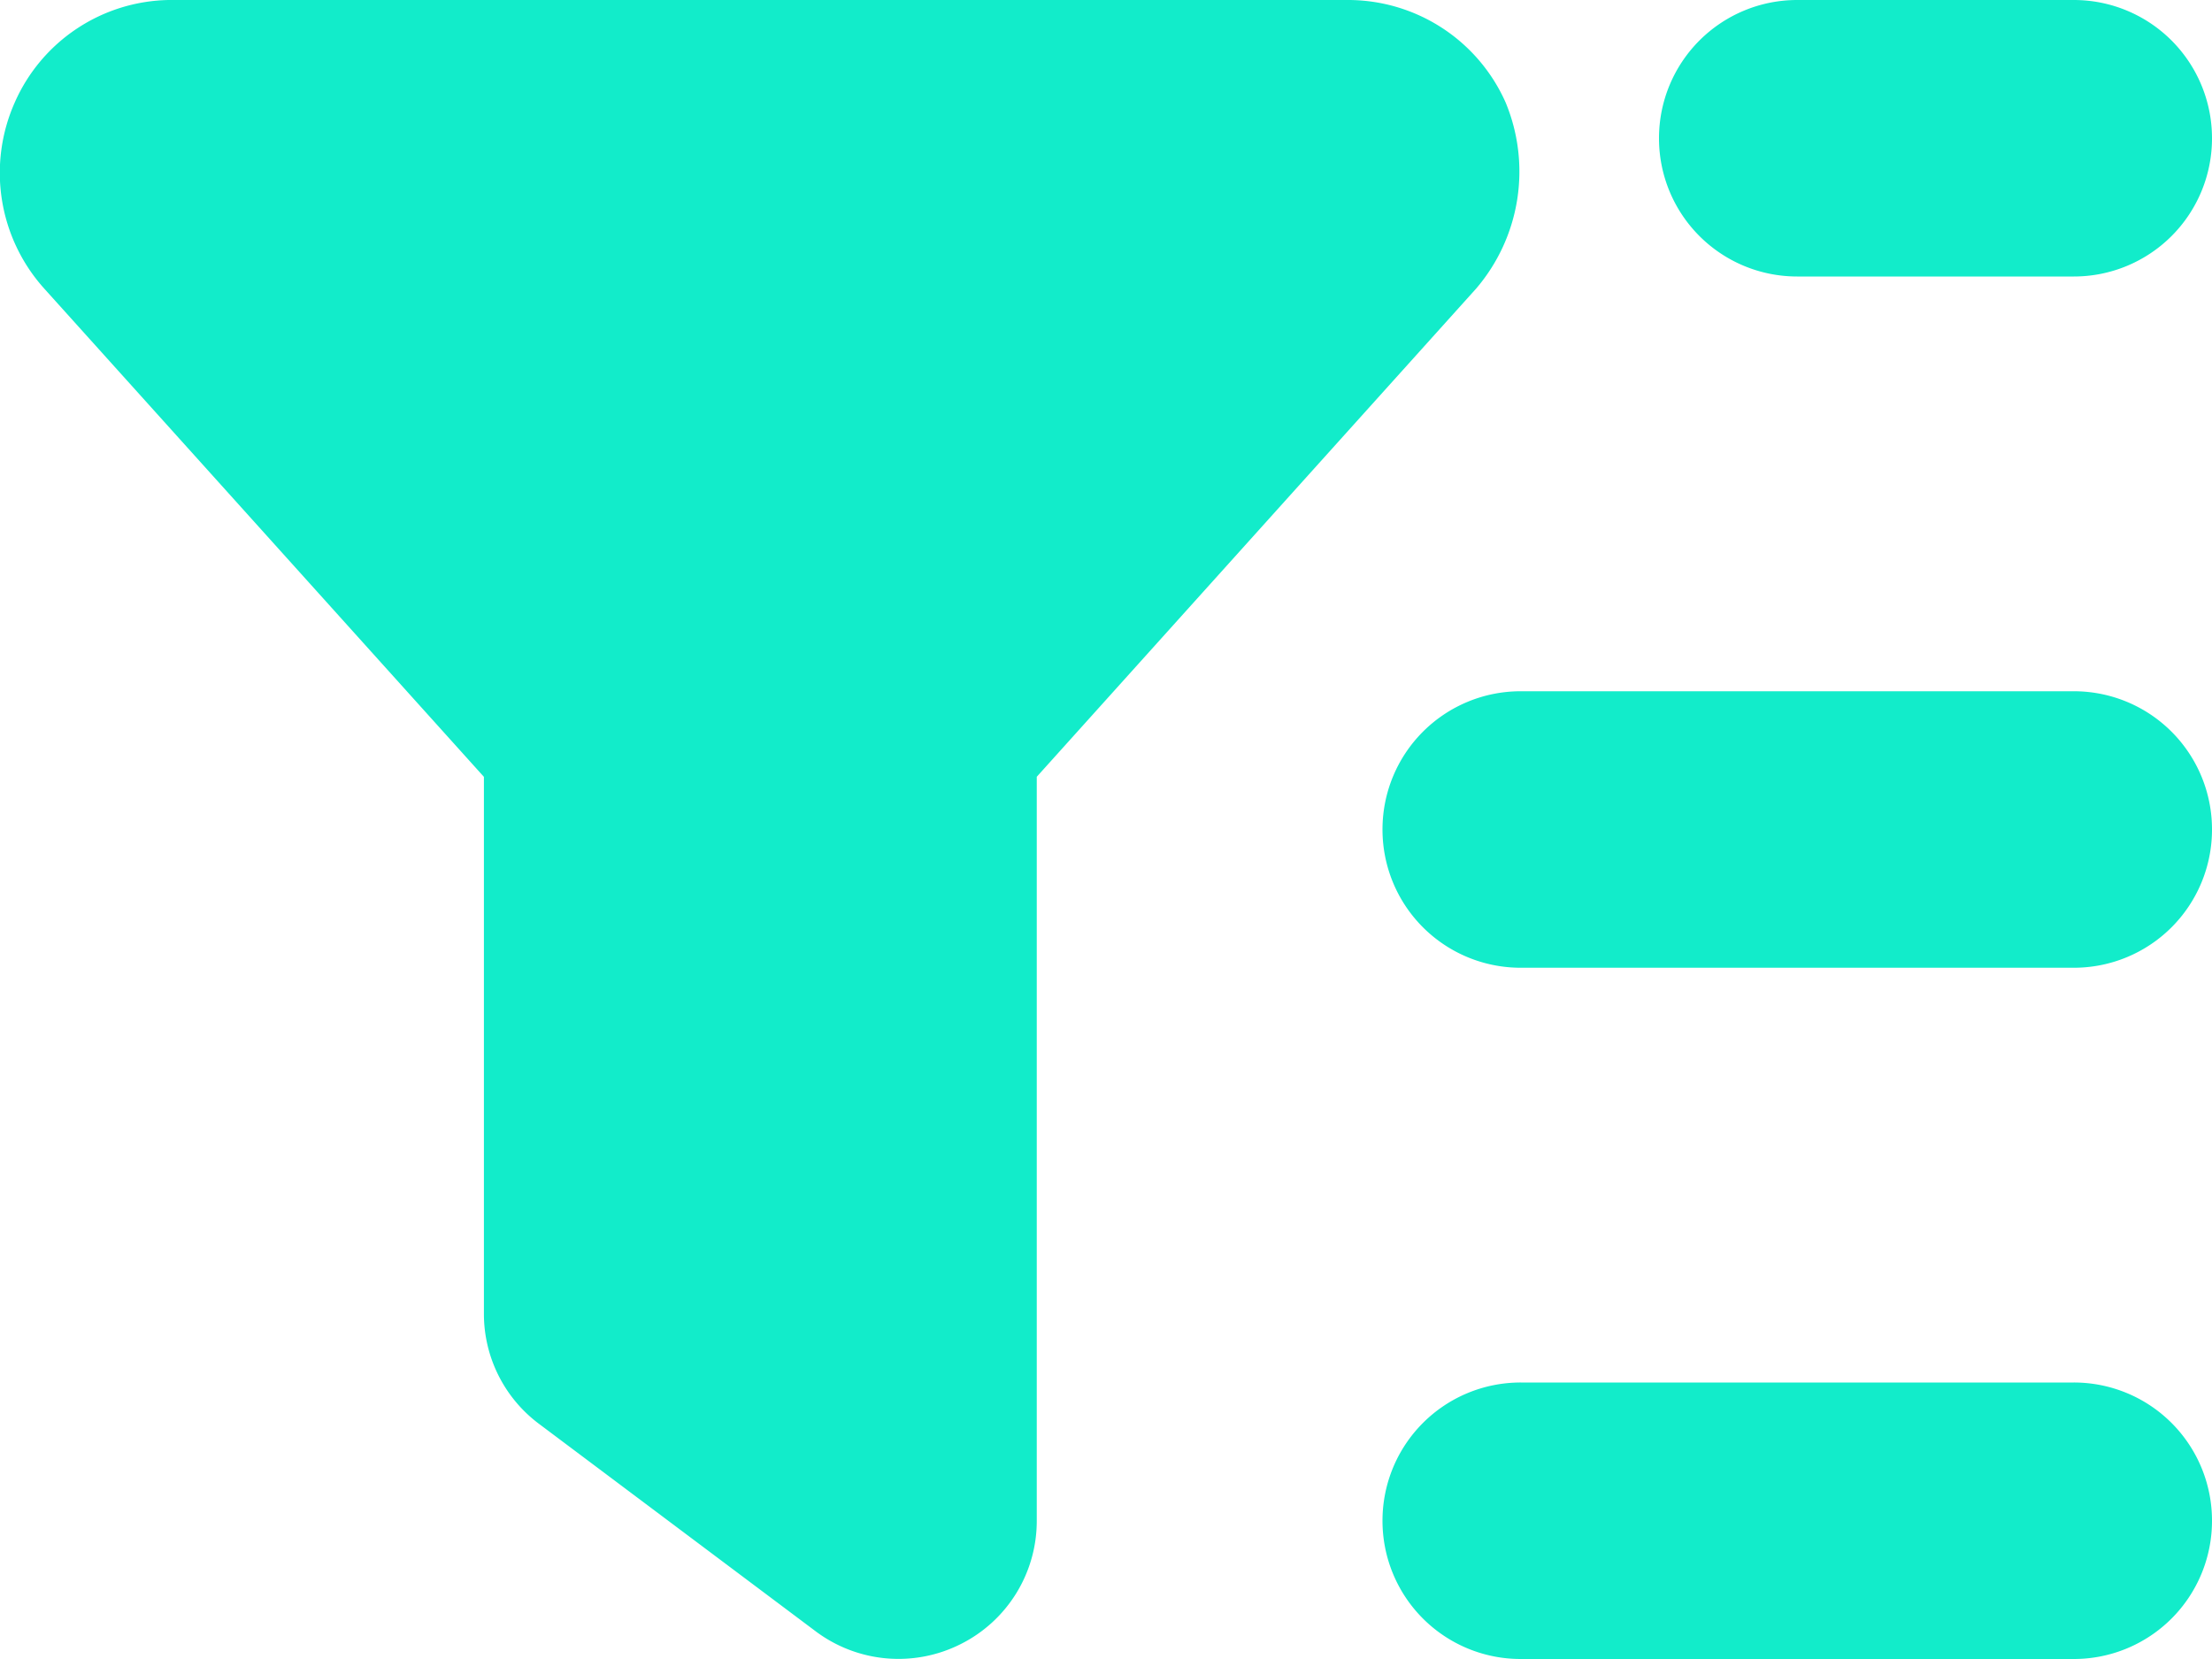 <svg xmlns="http://www.w3.org/2000/svg" width="30" height="22.5" viewBox="0 0 30 22.5"><path d="M18.281-22.5a2.339,2.339,0,0,1,2.139,1.39,2.442,2.442,0,0,1-.4,2.524l-5.959,6.621v10.09A1.867,1.867,0,0,1,13.025-.2a1.873,1.873,0,0,1-1.963-.176L7.313-3.187a1.862,1.862,0,0,1-.75-1.5v-7.277L.6-18.586A2.347,2.347,0,0,1,.2-21.11,2.326,2.326,0,0,1,2.291-22.5ZM28.125-3.75A1.873,1.873,0,0,1,30-1.875,1.873,1.873,0,0,1,28.125,0h-7.5A1.873,1.873,0,0,1,18.75-1.875,1.873,1.873,0,0,1,20.625-3.75Zm-9.375-7.5a1.873,1.873,0,0,1,1.875-1.875h7.5A1.873,1.873,0,0,1,30-11.25a1.873,1.873,0,0,1-1.875,1.875h-7.5A1.873,1.873,0,0,1,18.75-11.25ZM28.125-22.5A1.874,1.874,0,0,1,30-20.625a1.873,1.873,0,0,1-1.875,1.875h-3.75A1.873,1.873,0,0,1,22.5-20.625,1.874,1.874,0,0,1,24.375-22.5Z" transform="translate(0 22.5)" fill="#12ecca"/></svg>